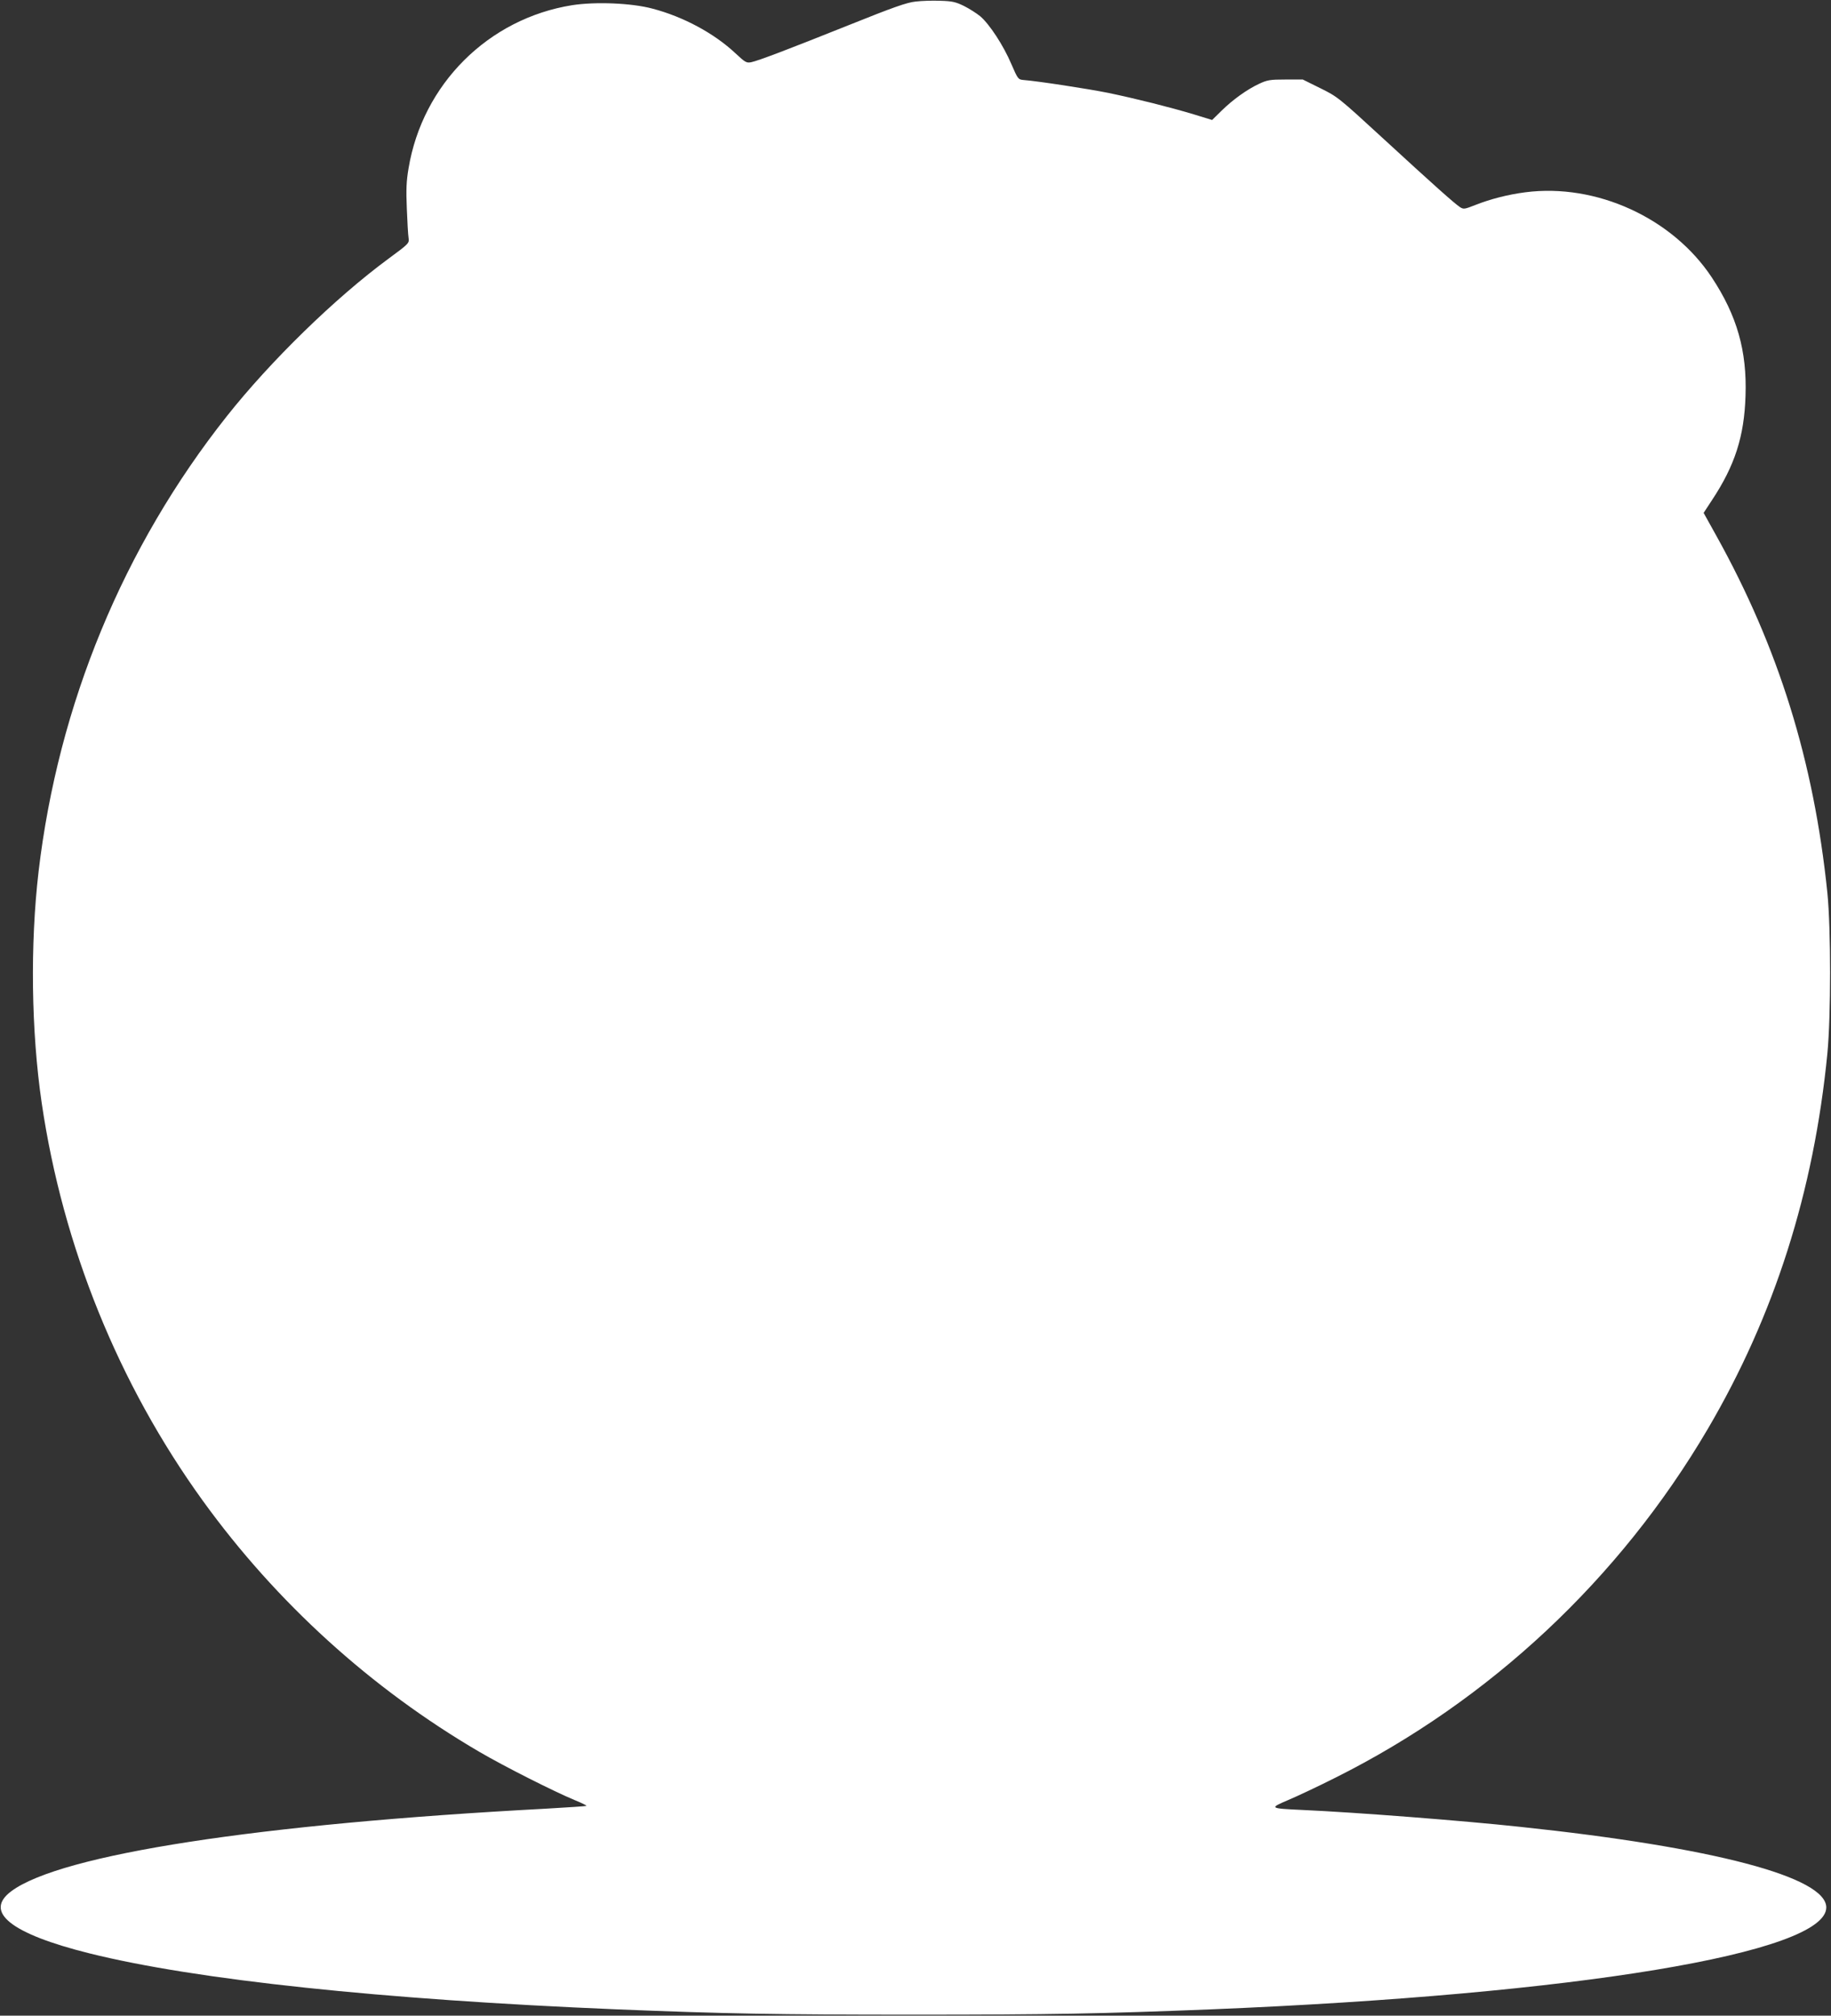 <?xml version="1.0" standalone="no"?>
<!DOCTYPE svg PUBLIC "-//W3C//DTD SVG 20010904//EN"
 "http://www.w3.org/TR/2001/REC-SVG-20010904/DTD/svg10.dtd">
<svg version="1.0" xmlns="http://www.w3.org/2000/svg"
 width="1163pt" height="1280pt" viewBox="0 0 1163 1280"
 preserveAspectRatio="xMidYMid meet">
<rect x="0" y="0" width="1163" height="1280" fill="#333333" stroke="none"/>
<g transform="translate(0,1280) scale(0.1,-0.1)"
fill="#ffffff" stroke="none">
<path d="M5815 12790 c-56 -6 -141 -36 -425 -150 -395 -158 -569 -224 -618
-235 -30 -6 -38 -2 -100 56 -135 127 -332 233 -527 284 -134 36 -362 45 -511
22 -532 -85 -950 -501 -1039 -1036 -14 -82 -16 -135 -11 -255 3 -83 8 -167 11
-186 5 -35 4 -36 -129 -134 -339 -250 -748 -649 -1026 -1000 -657 -830 -1070
-1830 -1195 -2891 -54 -463 -47 -1013 20 -1470 134 -910 487 -1783 1023 -2525
467 -646 1069 -1193 1757 -1595 159 -93 476 -253 607 -307 42 -17 76 -34 73
-36 -2 -2 -120 -10 -262 -18 -1822 -97 -3075 -290 -3390 -523 -179 -132 -5
-271 497 -396 675 -168 1856 -293 3345 -355 687 -28 1018 -34 1890 -34 871 0
1189 6 1890 34 2317 95 3905 358 3905 647 0 193 -716 382 -1945 512 -362 39
-1044 92 -1380 107 -213 10 -215 11 -93 63 57 24 191 87 298 141 983 491 1808
1264 2367 2215 424 722 674 1508 760 2385 23 241 23 789 0 1020 -86 837 -310
1557 -706 2269 l-80 144 53 81 c145 219 205 404 213 662 10 285 -54 510 -214
752 -250 378 -734 599 -1184 541 -110 -14 -222 -43 -316 -80 -71 -28 -77 -29
-100 -14 -36 24 -164 138 -487 435 -283 260 -290 266 -400 320 l-111 55 -110
0 c-99 0 -116 -3 -169 -28 -75 -35 -166 -100 -239 -172 l-58 -57 -117 36
c-157 47 -365 99 -542 136 -129 26 -448 75 -539 82 -34 3 -36 6 -78 103 -50
117 -137 250 -196 301 -23 19 -70 49 -104 66 -53 26 -76 31 -150 33 -49 2
-119 0 -158 -5z"/>
</g>
</svg>
